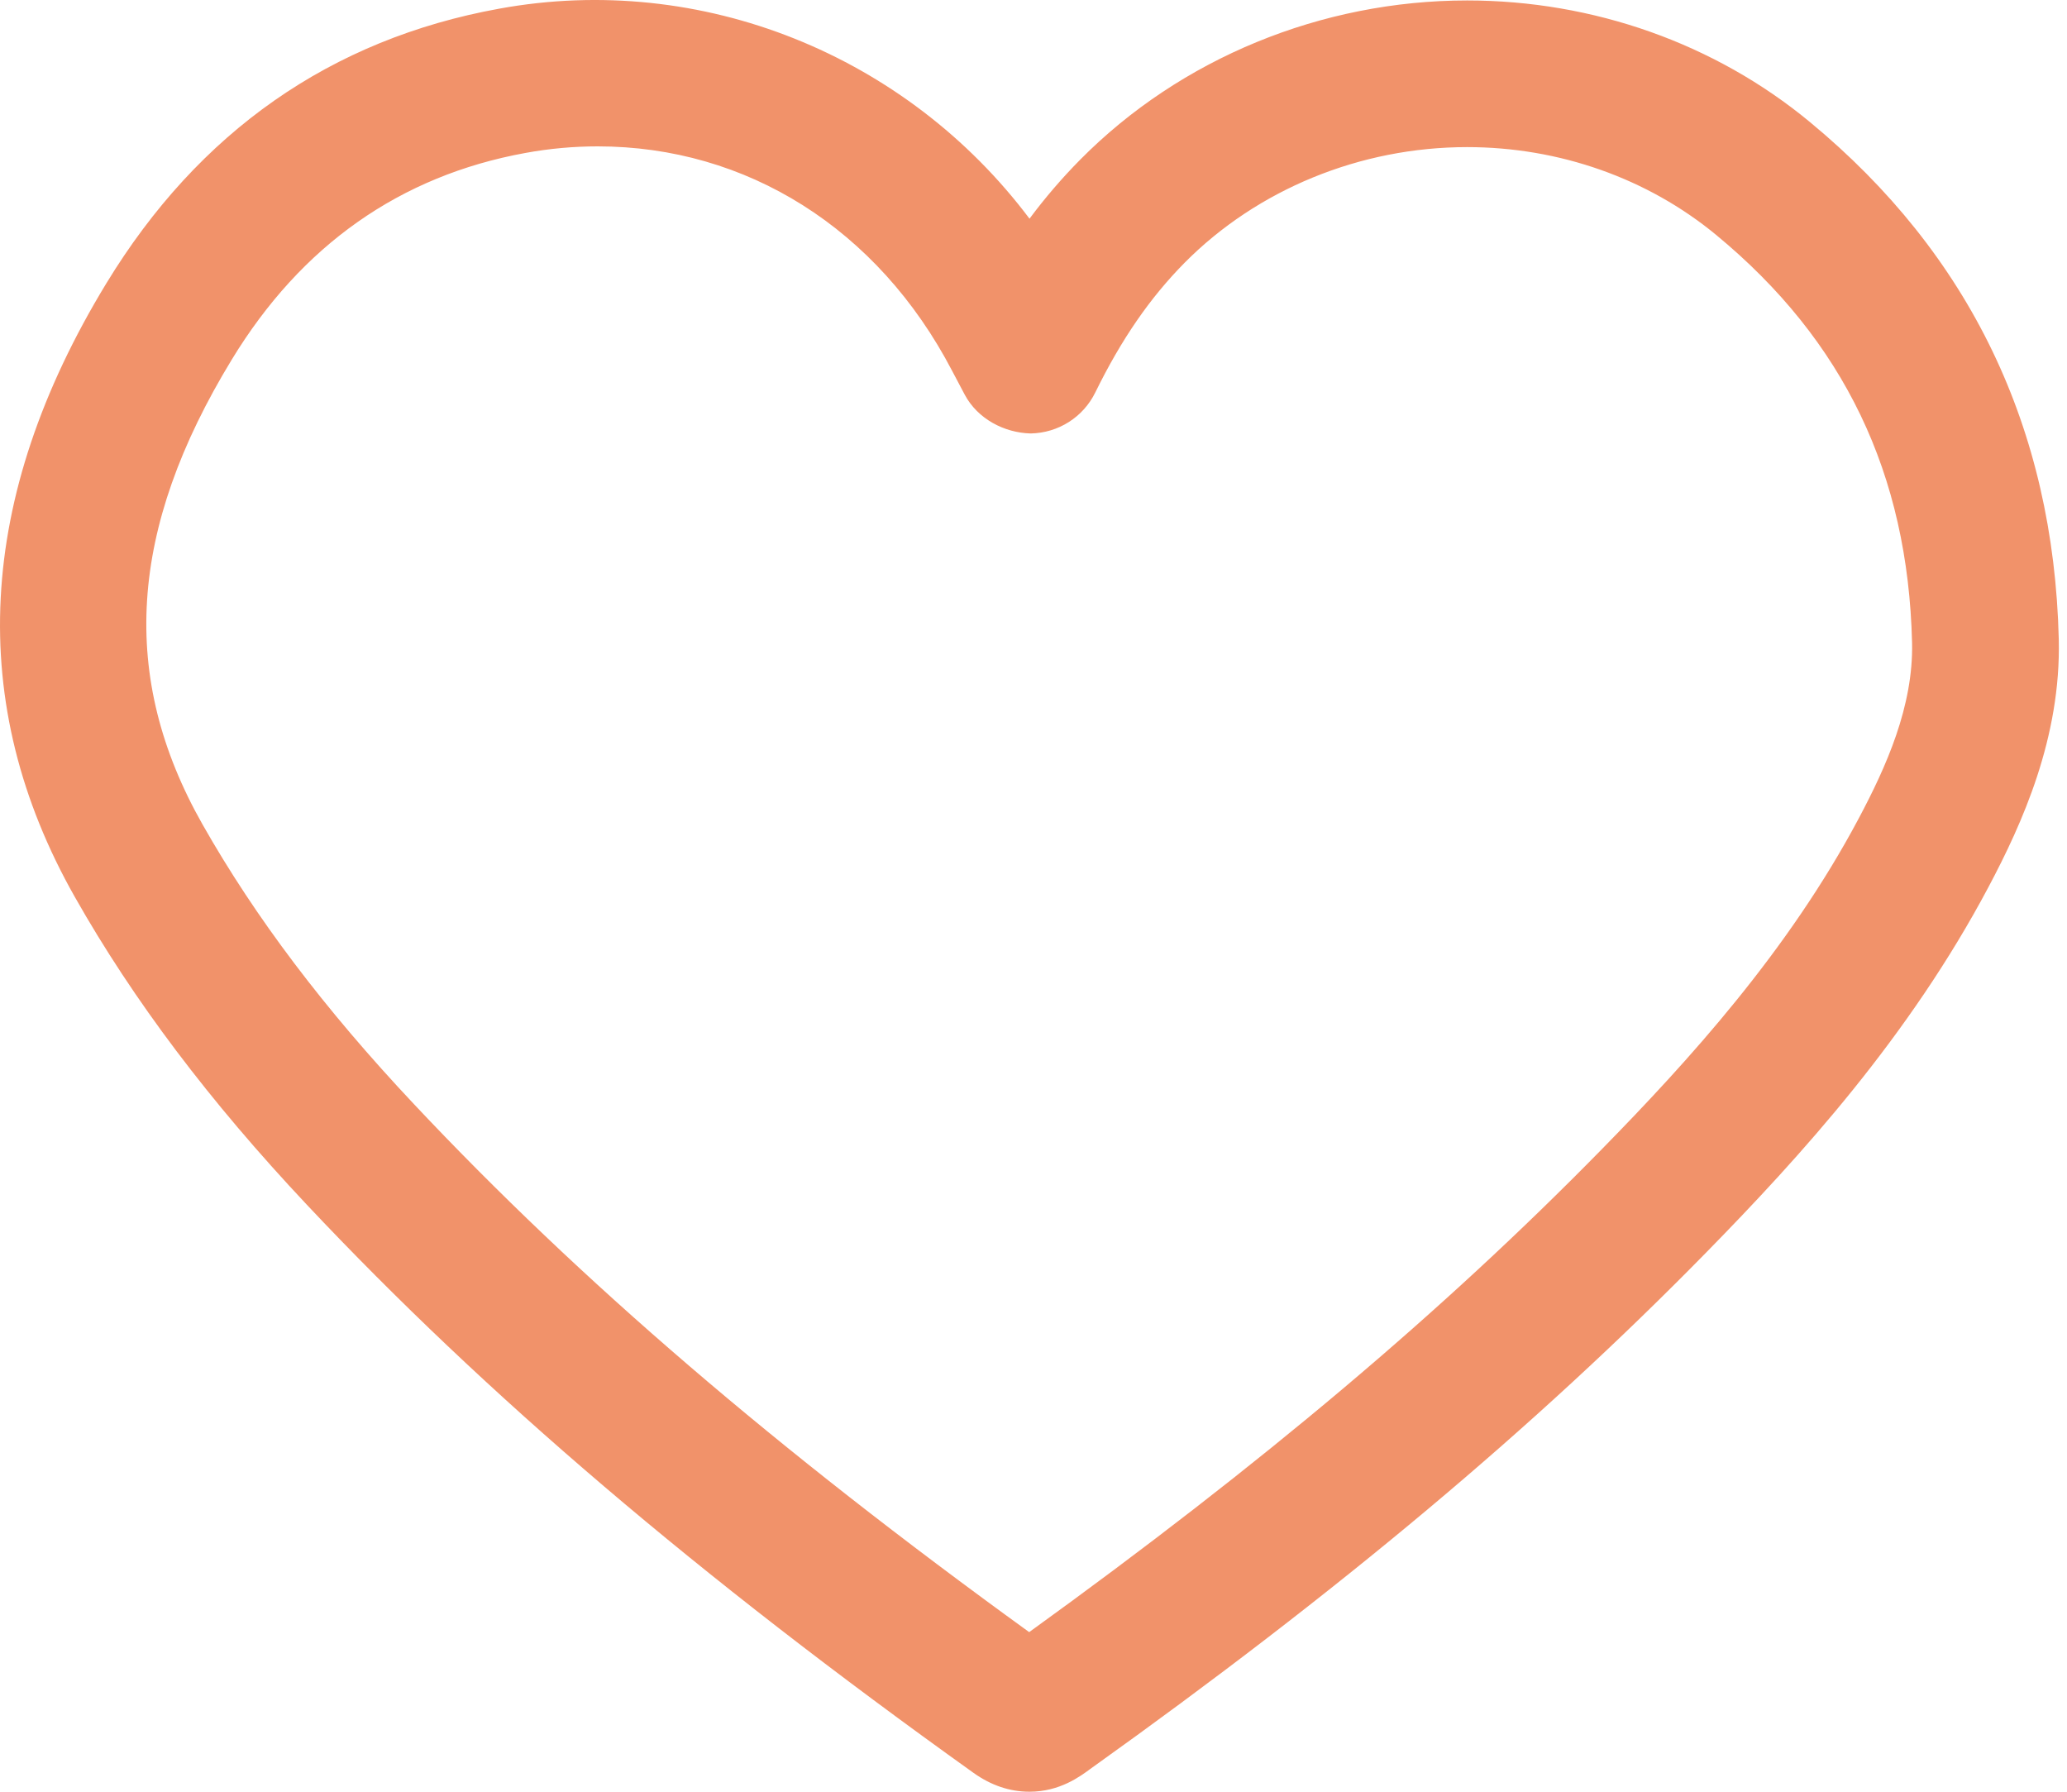<?xml version="1.0" encoding="UTF-8"?> <svg xmlns="http://www.w3.org/2000/svg" width="45" height="39" viewBox="0 0 45 39" fill="none"><path d="M39.401 2.655C37.338 0.948 34.688 0.01 31.941 0.01C28.769 0.01 25.698 1.272 23.517 3.475C23.125 3.872 22.758 4.297 22.413 4.76C19.742 1.206 15.28 -0.618 10.867 0.189C7.205 0.853 4.326 2.866 2.316 6.166C-0.521 10.825 -0.753 15.319 1.629 19.524C2.903 21.773 4.556 23.965 6.682 26.225C10.576 30.364 15.186 34.294 21.189 38.586C21.573 38.861 21.983 39 22.412 39C23.072 39 23.517 38.666 23.738 38.503C29.155 34.635 33.411 31.07 37.131 27.277C39.208 25.16 41.566 22.558 43.29 19.309C44.028 17.92 44.871 16.052 44.821 13.917C44.71 9.323 42.887 5.534 39.401 2.655ZM40.468 17.81C38.933 20.7 36.767 23.084 34.85 25.038C31.409 28.546 27.476 31.866 22.406 35.526C16.89 31.535 12.62 27.87 9.01 24.031C7.061 21.96 5.557 19.97 4.409 17.945C2.592 14.739 2.794 11.523 5.046 7.827C6.561 5.338 8.712 3.825 11.44 3.329C11.962 3.233 12.492 3.186 13.013 3.186C16.247 3.186 19.111 4.972 20.729 8.073L21.003 8.591C21.285 9.12 21.866 9.421 22.439 9.435C23.04 9.424 23.582 9.081 23.846 8.541C24.414 7.383 25.034 6.485 25.789 5.72C27.374 4.121 29.616 3.202 31.941 3.202C33.946 3.202 35.872 3.882 37.366 5.117C40.145 7.412 41.538 10.316 41.627 13.989C41.658 15.376 41.059 16.698 40.468 17.81Z" fill="#F1926A"></path></svg> 